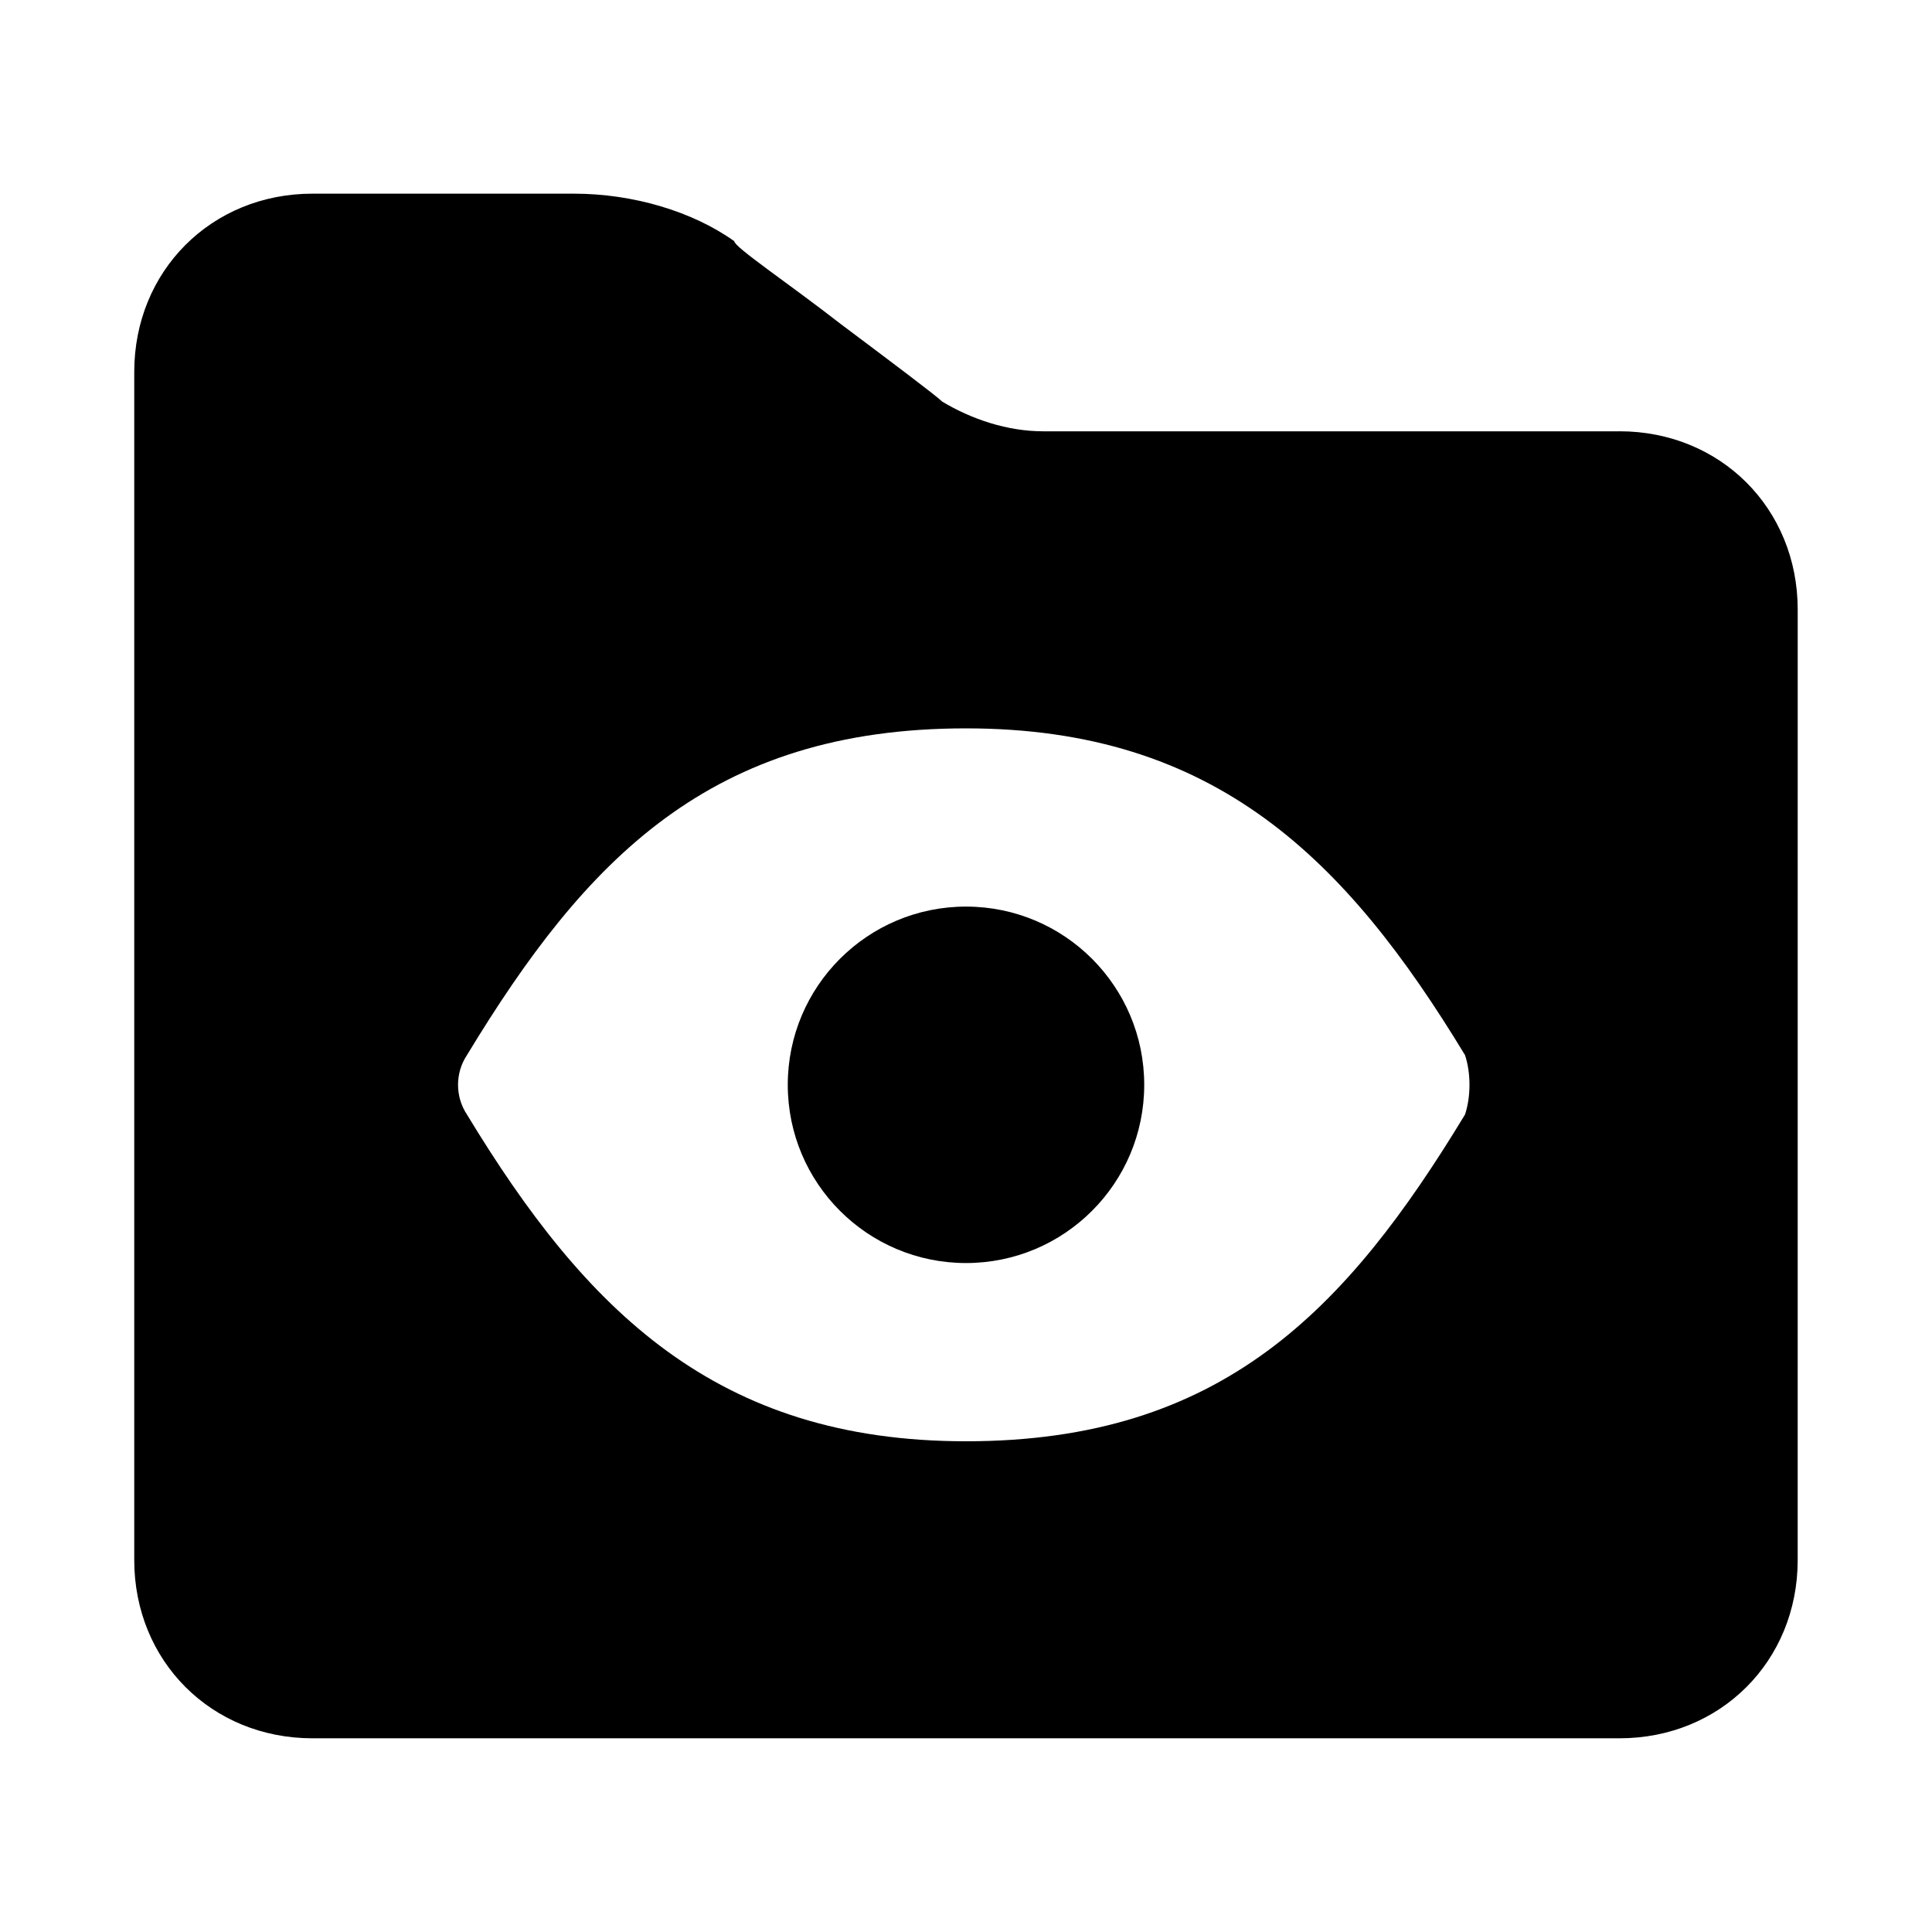 <?xml version="1.0" encoding="UTF-8"?>
<!-- Uploaded to: ICON Repo, www.svgrepo.com, Generator: ICON Repo Mixer Tools -->
<svg fill="#000000" width="800px" height="800px" version="1.1" viewBox="144 144 512 512" xmlns="http://www.w3.org/2000/svg">
 <g>
  <path d="m573.18 258.3h-152.72c-9.445 0-18.895-3.148-26.766-7.871-1.574-1.574-14.168-11.02-26.766-20.469-14.168-11.02-28.34-20.469-28.34-22.043-11.02-7.867-26.762-12.594-42.508-12.594h-69.273c-26.762 0-47.23 20.469-47.23 47.234v314.88c0 26.766 20.469 47.23 47.23 47.23h346.37c26.766 0 47.23-20.469 47.23-47.23l0.004-251.91c0-26.766-20.465-47.234-47.23-47.234zm-40.934 181.06c-31.488 51.957-64.551 86.594-132.25 86.594-66.125 0-100.76-34.637-132.25-86.594-3.148-4.723-3.148-11.02 0-15.742 31.488-51.957 64.551-86.594 132.25-86.594 66.125 0 100.76 34.637 132.25 86.594 1.574 4.719 1.574 11.02 0 15.742z"/>
  <path d="m447.23 431.49c0 26.082-21.145 47.23-47.23 47.23s-47.234-21.148-47.234-47.23c0-26.086 21.148-47.234 47.234-47.234s47.23 21.148 47.23 47.234"/>
 </g>
</svg>